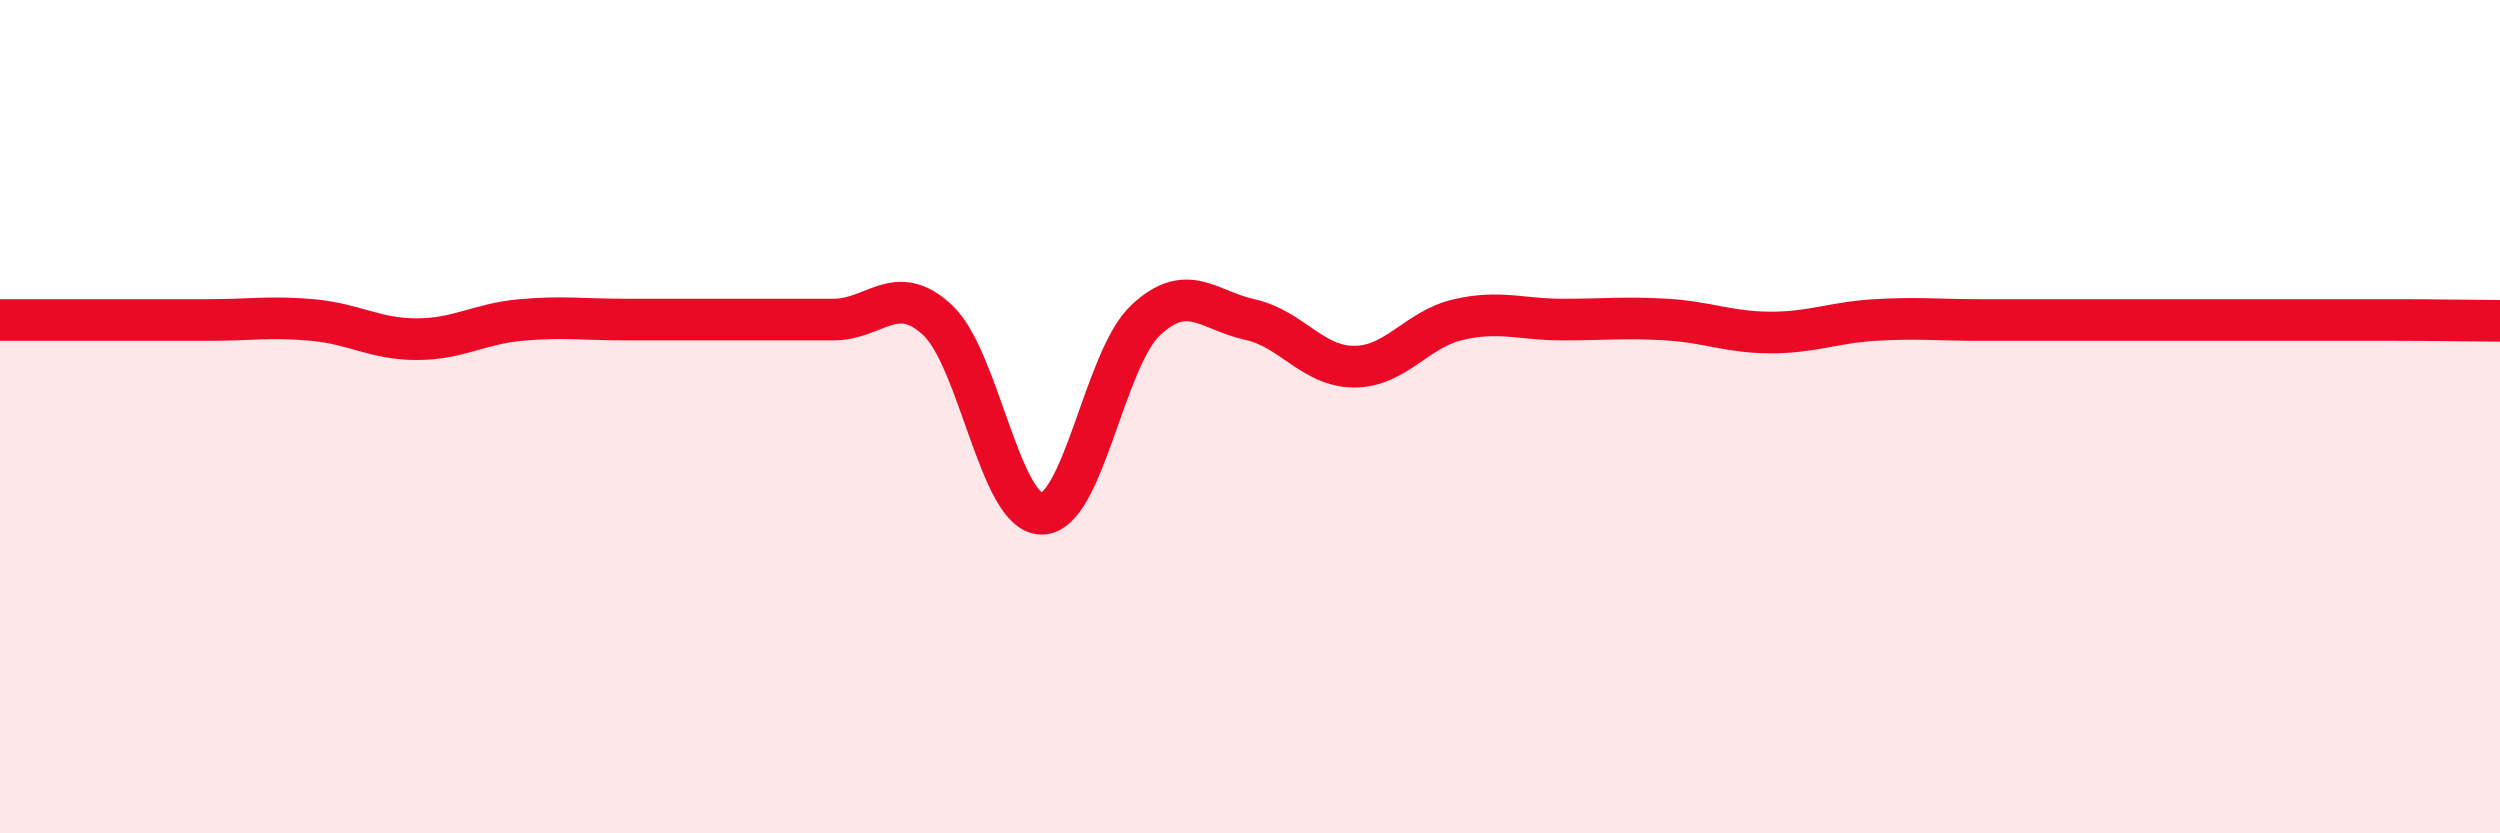 
    <svg width="60" height="20" viewBox="0 0 60 20" xmlns="http://www.w3.org/2000/svg">
      <path
        d="M 0,7.68 C 0.5,7.68 1.5,7.68 2.5,7.68 C 3.5,7.68 4,7.68 5,7.68 C 6,7.68 6.5,7.59 7.5,7.68 C 8.5,7.77 9,8.14 10,8.14 C 11,8.14 11.5,7.77 12.5,7.68 C 13.5,7.59 14,7.67 15,7.67 C 16,7.67 16.5,7.67 17.5,7.67 C 18.5,7.67 19,7.67 20,7.67 C 21,7.67 21.5,6.75 22.5,7.68 C 23.5,8.61 24,12.33 25,12.33 C 26,12.33 26.5,8.61 27.5,7.68 C 28.5,6.75 29,7.45 30,7.67 C 31,7.89 31.5,8.8 32.5,8.8 C 33.5,8.8 34,7.9 35,7.67 C 36,7.44 36.5,7.67 37.5,7.67 C 38.5,7.67 39,7.61 40,7.67 C 41,7.73 41.5,7.98 42.5,7.98 C 43.5,7.98 44,7.74 45,7.68 C 46,7.62 46.5,7.68 47.5,7.68 C 48.5,7.68 49,7.68 50,7.68 C 51,7.68 51.5,7.68 52.5,7.68 C 53.5,7.68 54,7.68 55,7.68 C 56,7.68 56.5,7.68 57.5,7.68 C 58.5,7.68 59.5,7.7 60,7.7L60 20L0 20Z"
        fill="#EB0A25"
        opacity="0.1"
        stroke-linecap="round"
        stroke-linejoin="round"
      />
      <path
        d="M 0,7.68 C 0.5,7.68 1.5,7.68 2.5,7.68 C 3.5,7.68 4,7.68 5,7.68 C 6,7.68 6.5,7.59 7.5,7.68 C 8.5,7.77 9,8.14 10,8.14 C 11,8.14 11.5,7.77 12.5,7.68 C 13.5,7.59 14,7.67 15,7.67 C 16,7.67 16.5,7.67 17.5,7.67 C 18.5,7.67 19,7.67 20,7.67 C 21,7.67 21.5,6.75 22.5,7.68 C 23.5,8.61 24,12.33 25,12.33 C 26,12.33 26.5,8.61 27.5,7.68 C 28.5,6.75 29,7.45 30,7.67 C 31,7.89 31.5,8.8 32.5,8.8 C 33.5,8.8 34,7.9 35,7.67 C 36,7.44 36.5,7.67 37.5,7.67 C 38.5,7.67 39,7.61 40,7.67 C 41,7.73 41.5,7.98 42.5,7.98 C 43.5,7.98 44,7.74 45,7.68 C 46,7.62 46.5,7.68 47.5,7.68 C 48.5,7.68 49,7.68 50,7.68 C 51,7.68 51.5,7.68 52.5,7.68 C 53.5,7.68 54,7.68 55,7.68 C 56,7.68 56.5,7.68 57.5,7.68 C 58.5,7.68 59.5,7.7 60,7.7"
        stroke="#EB0A25"
        stroke-width="1"
        fill="none"
        stroke-linecap="round"
        stroke-linejoin="round"
      />
    </svg>
  